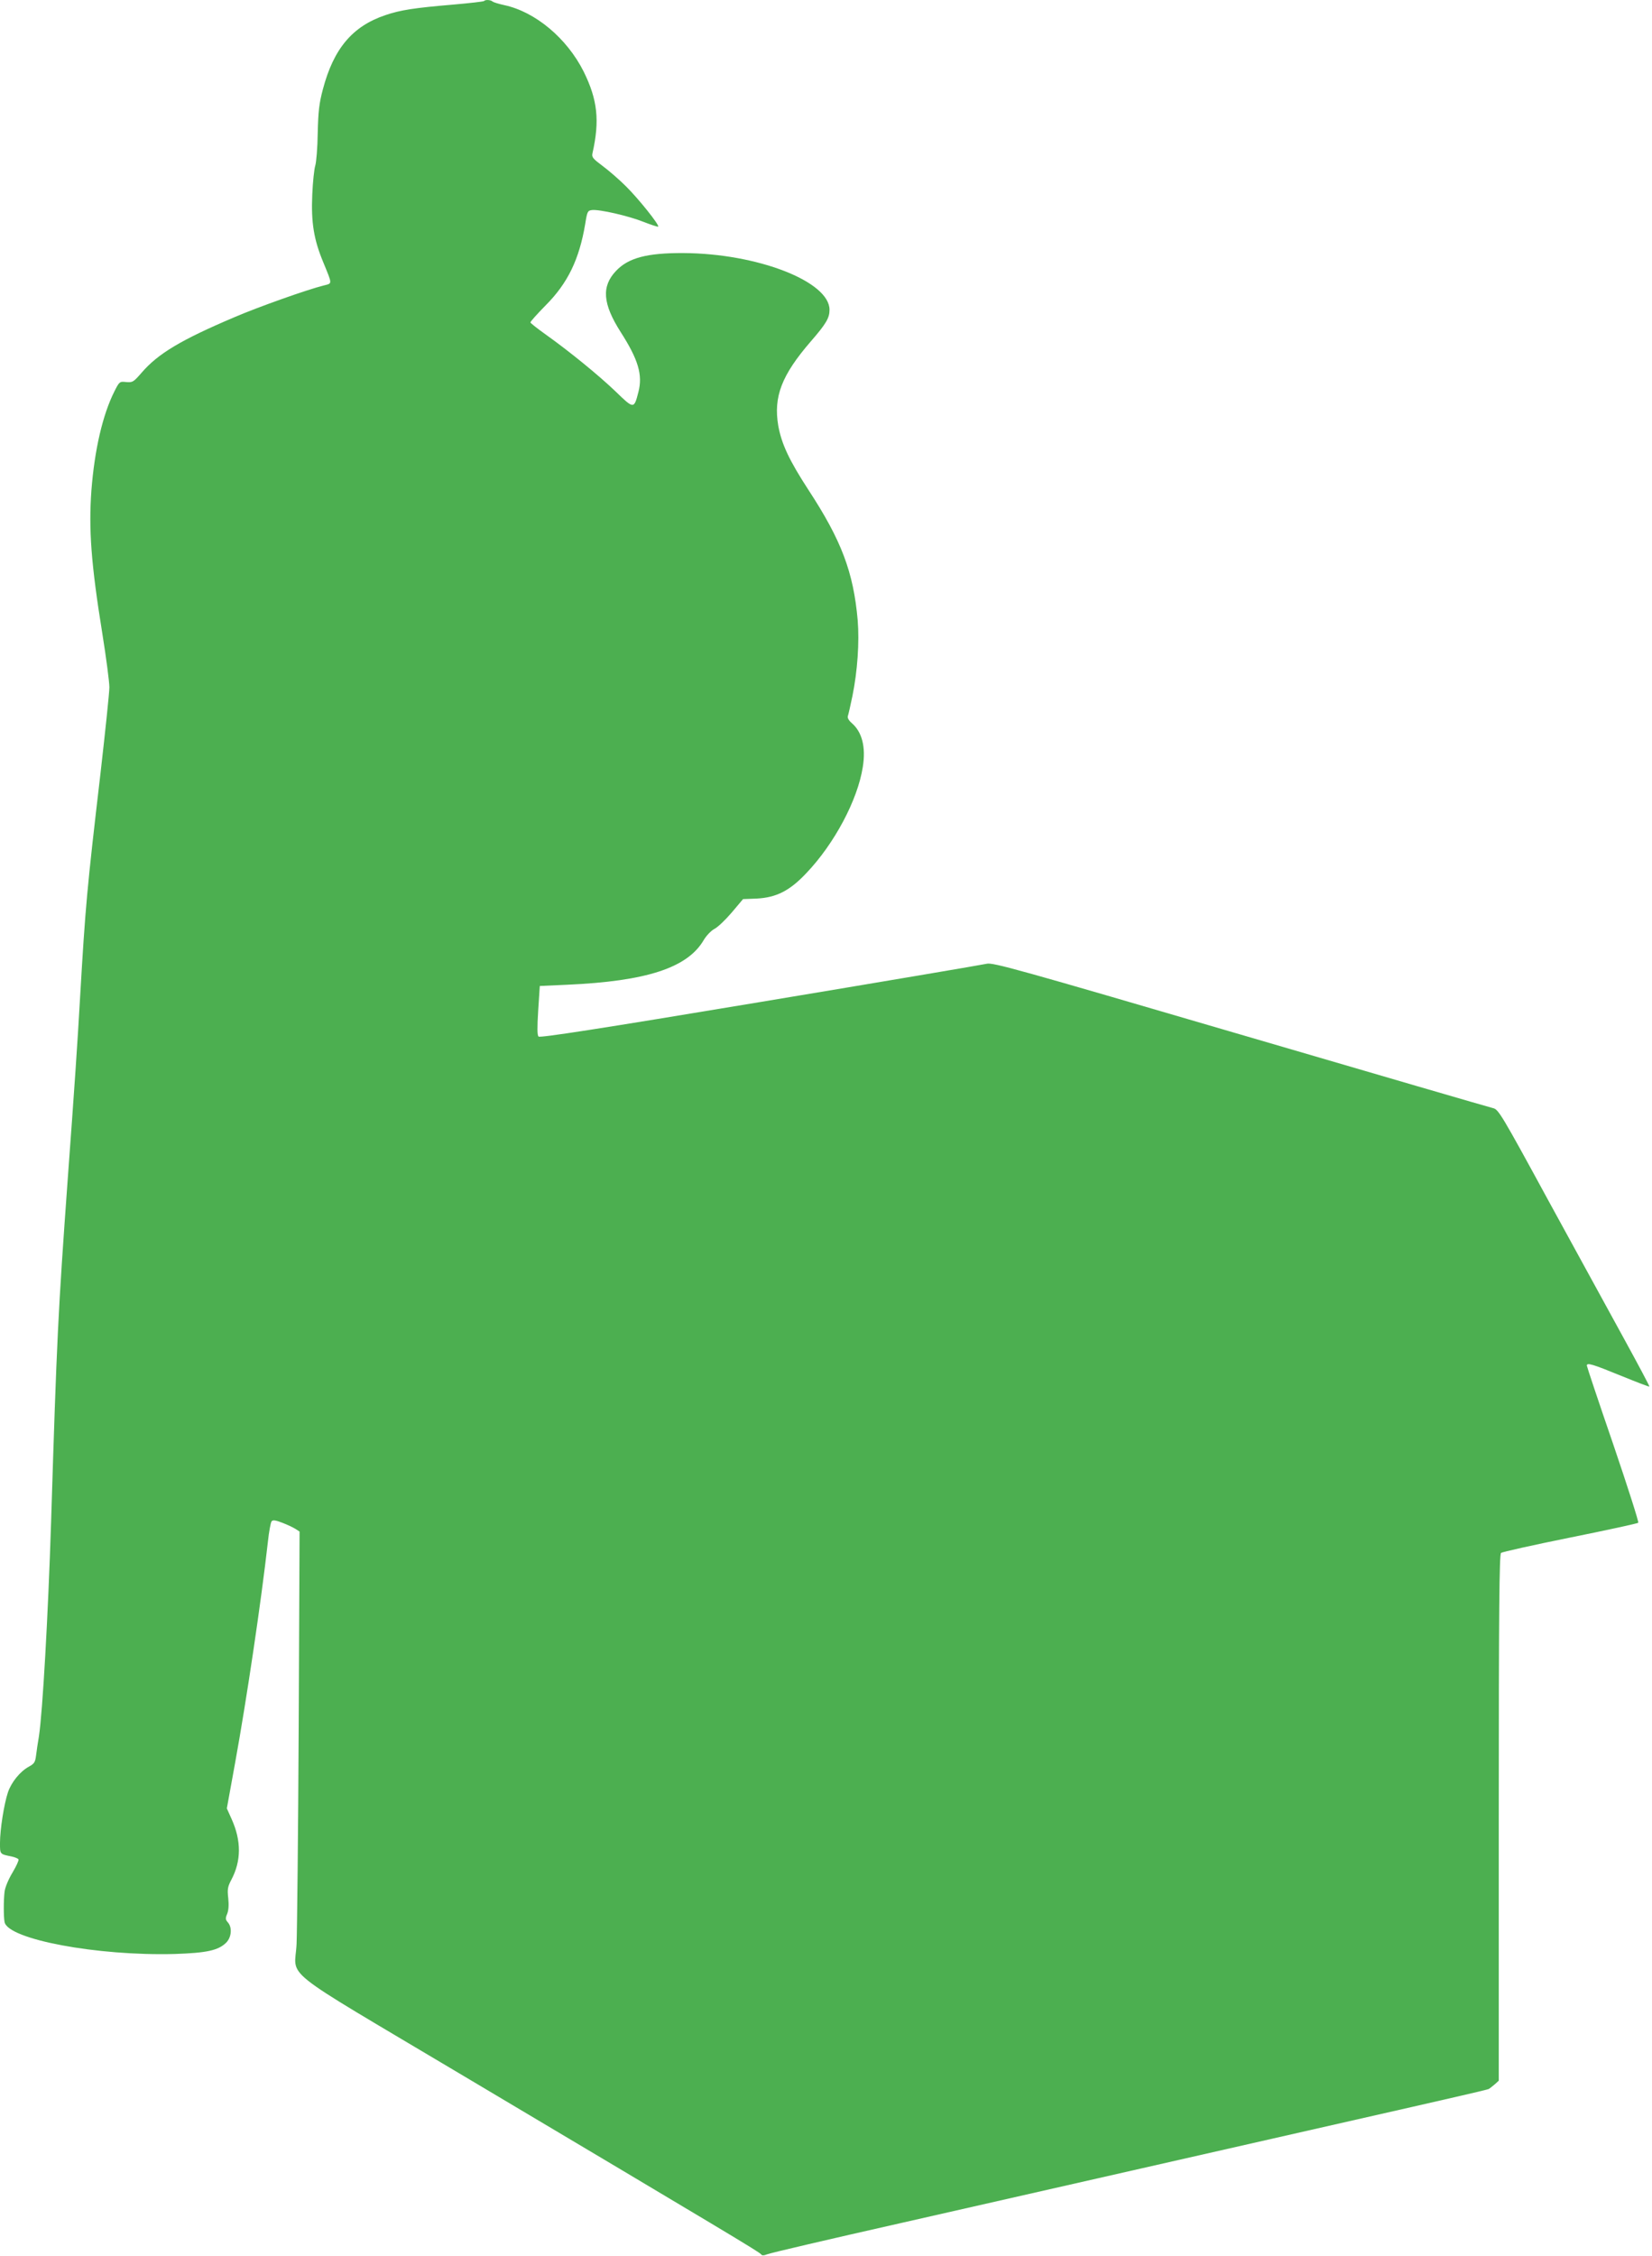<?xml version="1.0" standalone="no"?>
<!DOCTYPE svg PUBLIC "-//W3C//DTD SVG 20010904//EN"
 "http://www.w3.org/TR/2001/REC-SVG-20010904/DTD/svg10.dtd">
<svg version="1.0" xmlns="http://www.w3.org/2000/svg"
 width="938pt" height="1280pt" viewBox="0 0 938 1280"
 preserveAspectRatio="xMidYMid meet">
<g transform="translate(0,1280) scale(0.1,-0.1)"
fill="#4caf50" stroke="none">
<path d="M2748 12794 c-3 -3 -82 -12 -174 -20 -224 -19 -301 -31 -386 -60
-187 -63 -294 -190 -355 -422 -21 -79 -26 -124 -29 -247 -1 -82 -8 -166 -14
-185 -6 -19 -14 -93 -17 -165 -7 -157 9 -255 62 -382 53 -130 53 -120 3 -133
-93 -23 -372 -122 -507 -180 -304 -129 -434 -207 -527 -315 -46 -53 -51 -56
-87 -53 -38 4 -39 3 -67 -52 -67 -133 -113 -331 -131 -563 -16 -220 -2 -416
62 -812 22 -137 40 -275 40 -305 0 -30 -23 -248 -50 -485 -78 -666 -86 -757
-116 -1270 -14 -250 -33 -529 -70 -1030 -56 -774 -62 -898 -95 -1955 -17 -529
-48 -1076 -69 -1213 -6 -34 -13 -82 -16 -107 -5 -40 -10 -48 -41 -65 -50 -27
-100 -89 -119 -146 -22 -66 -45 -211 -45 -286 0 -66 -2 -64 67 -78 18 -4 35
-11 38 -16 3 -5 -12 -38 -34 -75 -23 -38 -42 -84 -45 -108 -6 -50 -6 -143 0
-173 19 -98 527 -193 966 -181 181 6 247 20 292 64 31 31 35 87 10 115 -14 16
-15 23 -4 49 8 20 10 50 6 89 -6 51 -3 65 18 105 56 106 57 220 1 344 l-27 60
46 253 c67 368 149 921 187 1259 6 58 16 110 21 117 7 9 22 7 61 -8 29 -11 62
-27 75 -35 l23 -15 -5 -1107 c-3 -609 -9 -1163 -12 -1232 -9 -203 -122 -113
923 -735 1519 -903 1708 -1016 1714 -1027 5 -8 15 -8 36 0 15 7 354 86 753
176 3296 748 3330 755 3345 763 6 4 20 15 33 26 l22 20 0 1493 c0 1181 3 1494
13 1502 6 5 183 45 392 87 209 42 383 80 387 84 4 4 -60 204 -142 445 -83 241
-150 442 -150 447 0 18 33 8 192 -57 88 -36 161 -64 163 -62 2 2 -62 122 -142
268 -80 146 -273 499 -430 785 -270 496 -285 520 -316 527 -18 4 -663 192
-1435 418 -1267 371 -1406 410 -1440 401 -20 -5 -599 -103 -1285 -217 -919
-153 -1251 -204 -1259 -196 -8 8 -8 50 -2 149 l9 138 155 7 c451 20 684 96
776 254 15 25 41 52 59 62 19 9 63 51 99 93 l65 77 78 3 c111 6 187 44 282
145 159 167 291 415 320 602 18 113 -4 199 -64 250 -16 14 -24 29 -21 38 3 9
15 60 26 114 29 142 40 307 30 430 -24 273 -92 453 -279 739 -110 169 -153
261 -172 365 -28 165 19 287 185 479 87 100 106 133 106 179 0 161 -410 320
-830 322 -206 1 -312 -27 -382 -101 -84 -88 -76 -187 26 -347 100 -156 126
-243 101 -340 -25 -98 -26 -98 -129 2 -95 91 -260 226 -399 325 -45 32 -83 62
-85 67 -2 4 37 47 85 96 127 127 192 262 226 464 11 70 14 75 38 78 42 5 208
-33 293 -67 43 -17 81 -29 83 -27 9 8 -112 159 -183 229 -38 38 -97 89 -132
115 -55 41 -63 50 -58 72 42 186 29 304 -50 464 -95 189 -274 339 -451 377
-32 7 -62 16 -67 21 -11 9 -40 11 -48 2z"/>
</g>
</svg>
